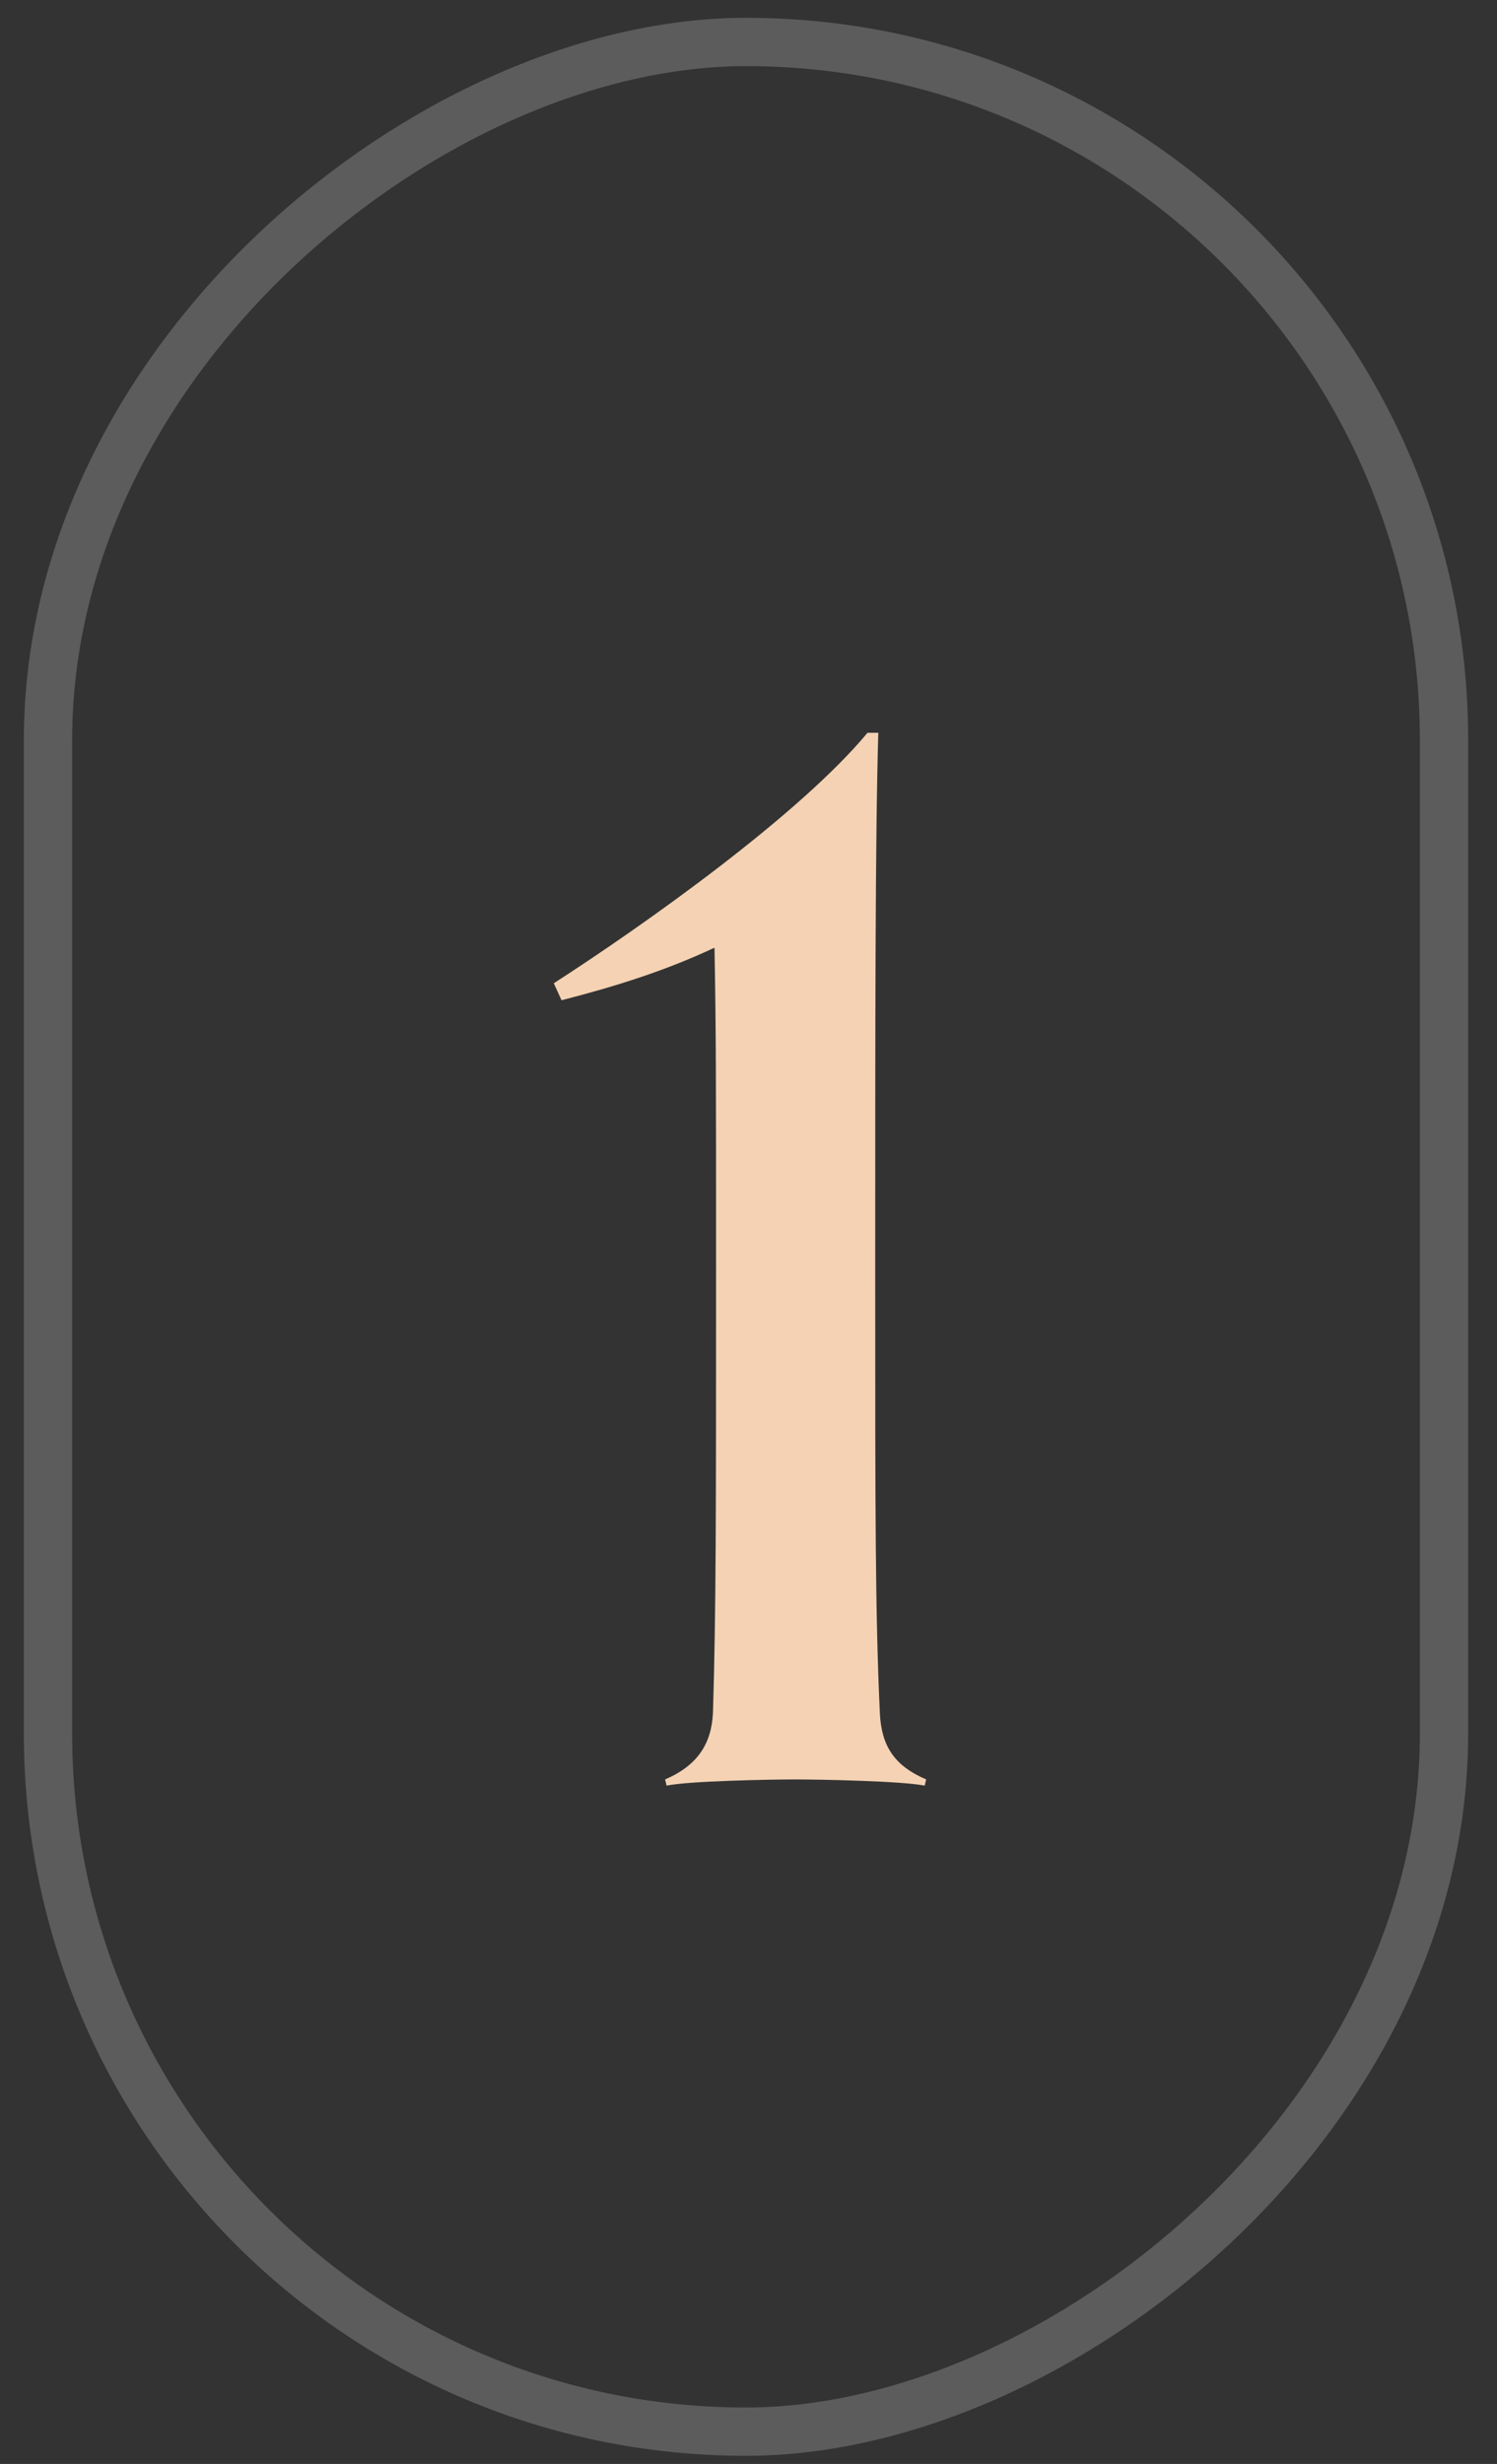 <?xml version="1.0" encoding="UTF-8"?> <svg xmlns="http://www.w3.org/2000/svg" width="31" height="51" viewBox="0 0 31 51" fill="none"><rect x="0" y="0" width="31" height="51" fill="#333333" stroke="none"/> <rect opacity="0.2" x="29.903" y="0.869" width="49.463" height="28.909" rx="14.454" transform="rotate(90 29.903 0.869)" stroke="white"></rect> <path d="M19.148 36.96L19.18 36.832C18.508 36.544 18.252 36.128 18.22 35.456C18.124 33.376 18.124 31.296 18.124 26.336C18.124 21.344 18.124 17.248 18.188 15.168H17.964C16.556 16.864 13.356 19.136 11.468 20.352L11.628 20.704C12.748 20.416 13.772 20.096 14.796 19.616C14.828 21.408 14.828 22.208 14.828 26.336C14.828 31.328 14.828 33.376 14.764 35.456C14.732 36.096 14.444 36.544 13.772 36.832L13.804 36.96C14.252 36.864 15.948 36.832 16.46 36.832C16.972 36.832 18.668 36.864 19.148 36.96Z" fill="#F4D2B3"></path> </svg> 